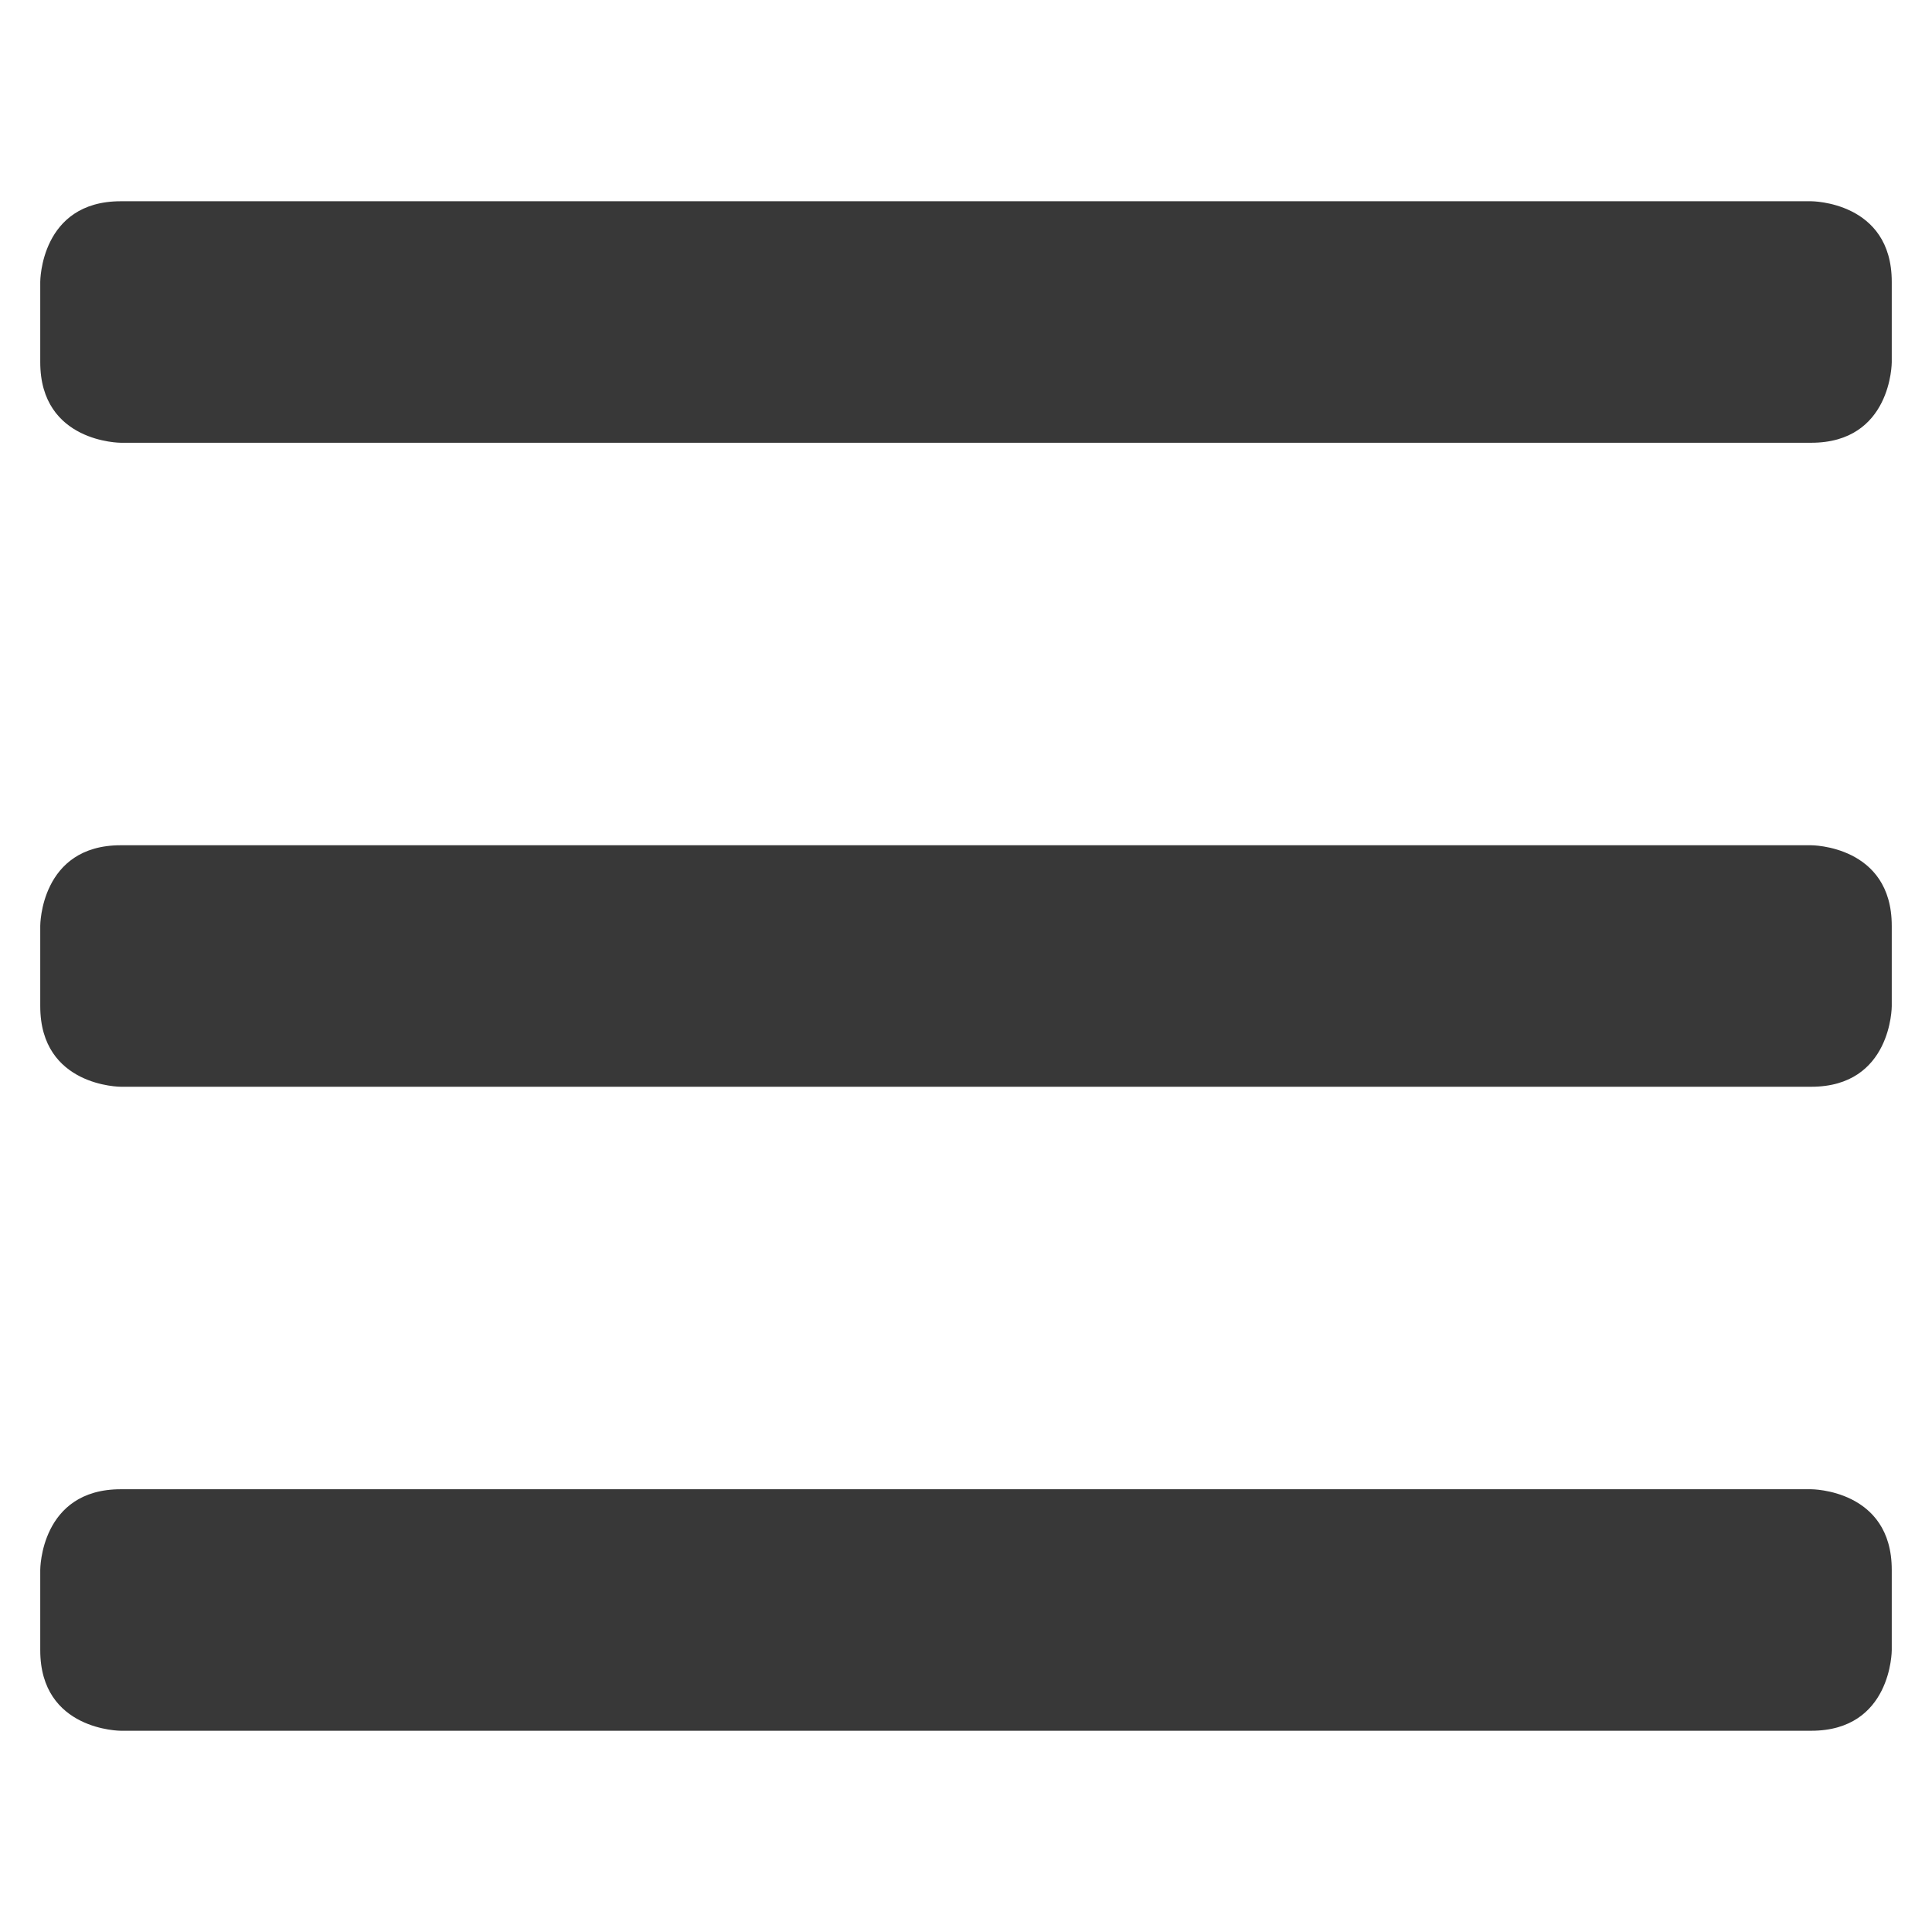<svg xmlns="http://www.w3.org/2000/svg" viewBox="0 0 24 24" id="Navigation-Menu--Streamline-Ultimate" height="24"
     width="24">
    <g id="Navigation-Menu--Streamline-Ultimate.svg">
        <path d="M1.5 2.5h21s1 0 1 1v1s0 1 -1 1h-21s-1 0 -1 -1v-1s0 -1 1 -1" fill="#383838" stroke-width="1"></path>
        <path d="M1.5 10.5h21s1 0 1 1v1s0 1 -1 1h-21s-1 0 -1 -1v-1s0 -1 1 -1" fill="#383838" stroke-width="1"></path>
        <path d="M1.5 18.5h21s1 0 1 1v1s0 1 -1 1h-21s-1 0 -1 -1v-1s0 -1 1 -1" fill="#383838" stroke-width="1"></path>
    </g>
</svg>